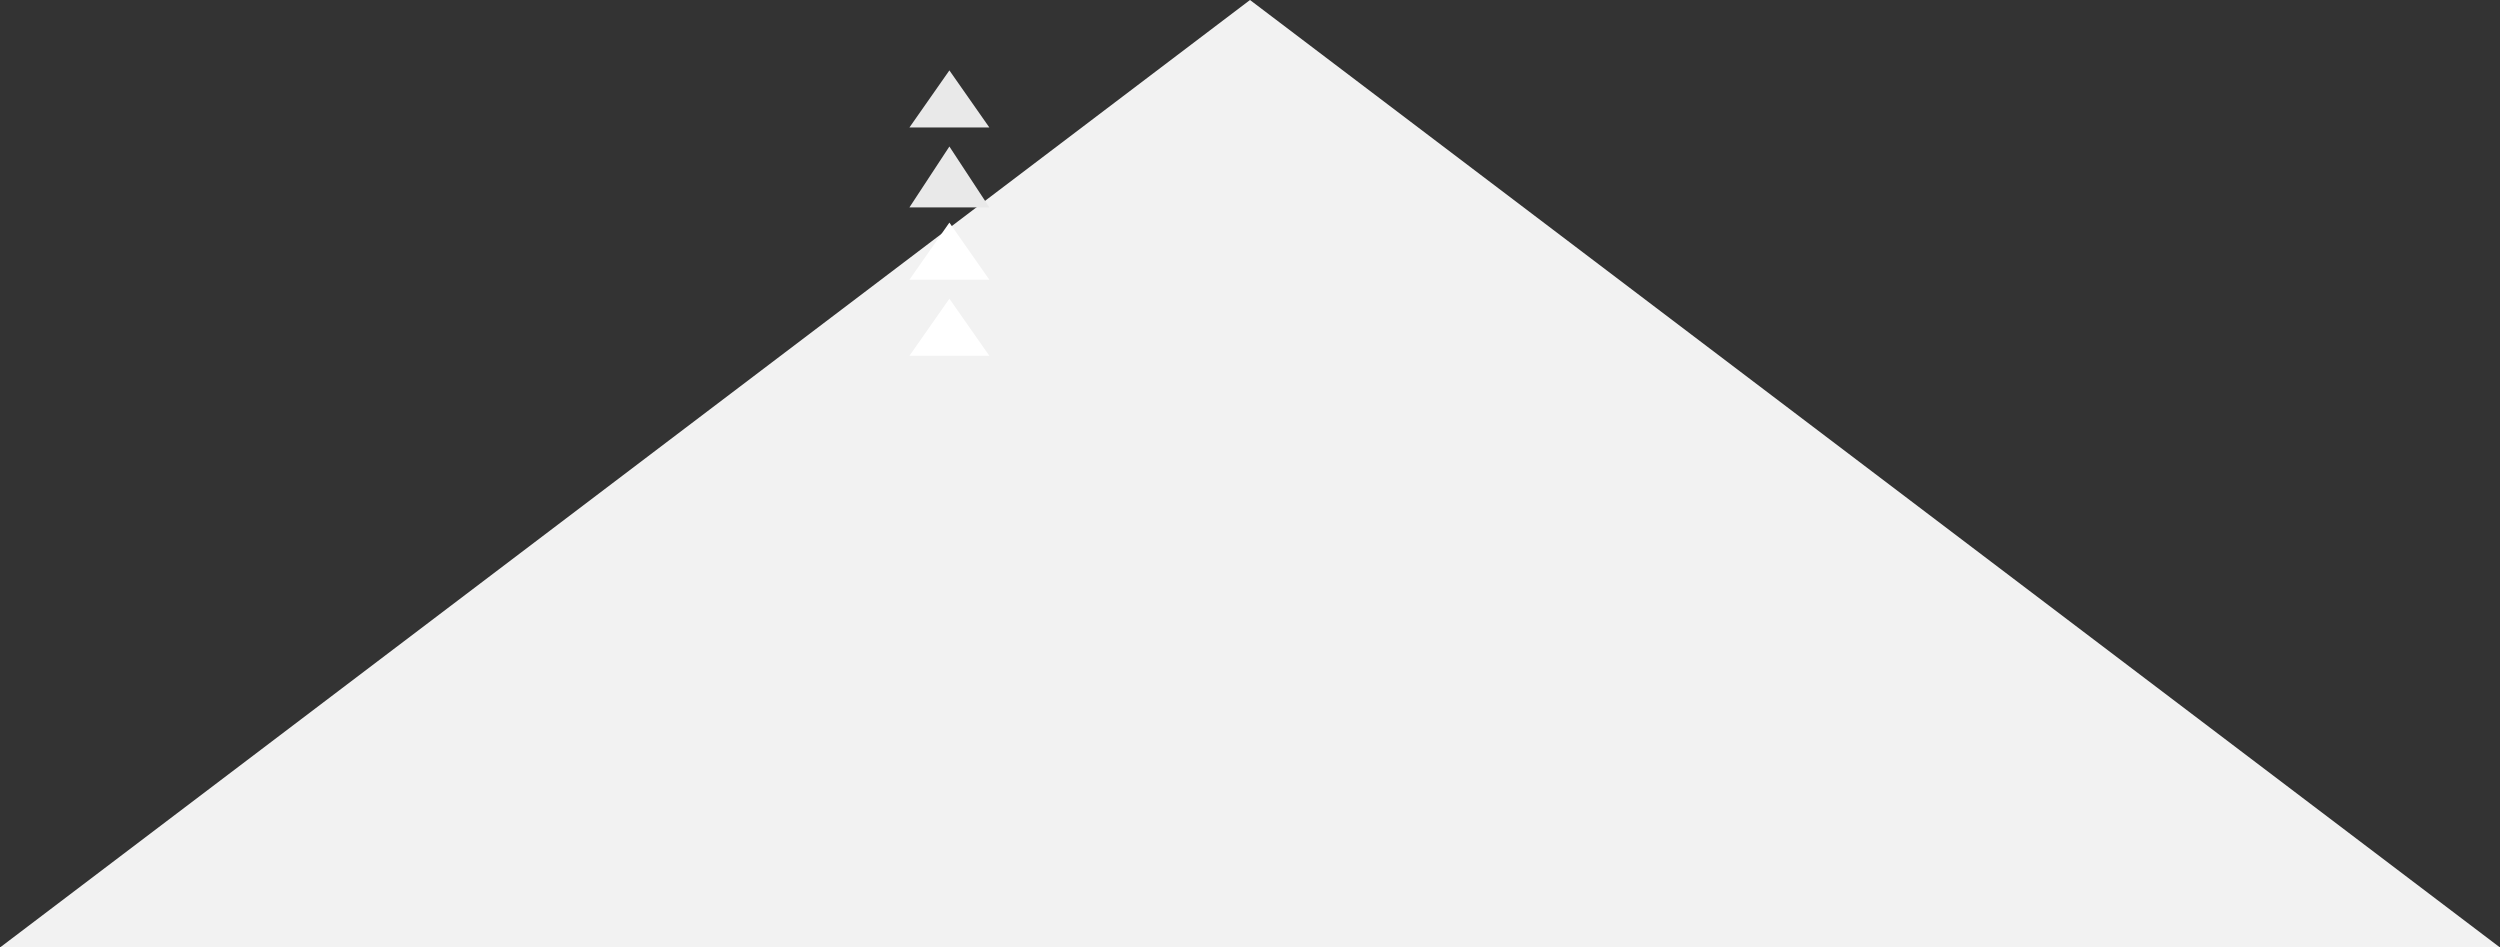 <svg xmlns="http://www.w3.org/2000/svg" width="657" height="249" viewBox="0 0 657 249">
  <rect x="0" y="0" width="657" height="249" fill="#333333" stroke="none"/>
  <g id="Group_1414" data-name="Group 1414" transform="translate(-1263 -1782)">
    <path id="Polygon_3" data-name="Polygon 3" d="M328.5,0,657,249H0Z" transform="translate(1263 1782)" fill="#f2f2f2"/>
    <path id="Polygon_7" data-name="Polygon 7" d="M10.5,0,21,15H0Z" transform="translate(1502 1800.5)" fill="#e9e9e9"/>
    <path id="Polygon_8" data-name="Polygon 8" d="M10.5,0,21,16H0Z" transform="translate(1502 1820.5)" fill="#e9e9e9"/>
    <path id="Polygon_9" data-name="Polygon 9" d="M10.5,0,21,15H0Z" transform="translate(1502 1840.5)" fill="#fff"/>
    <path id="Polygon_10" data-name="Polygon 10" d="M10.5,0,21,15H0Z" transform="translate(1502 1860.5)" fill="#fff"/>
  </g>
</svg>

